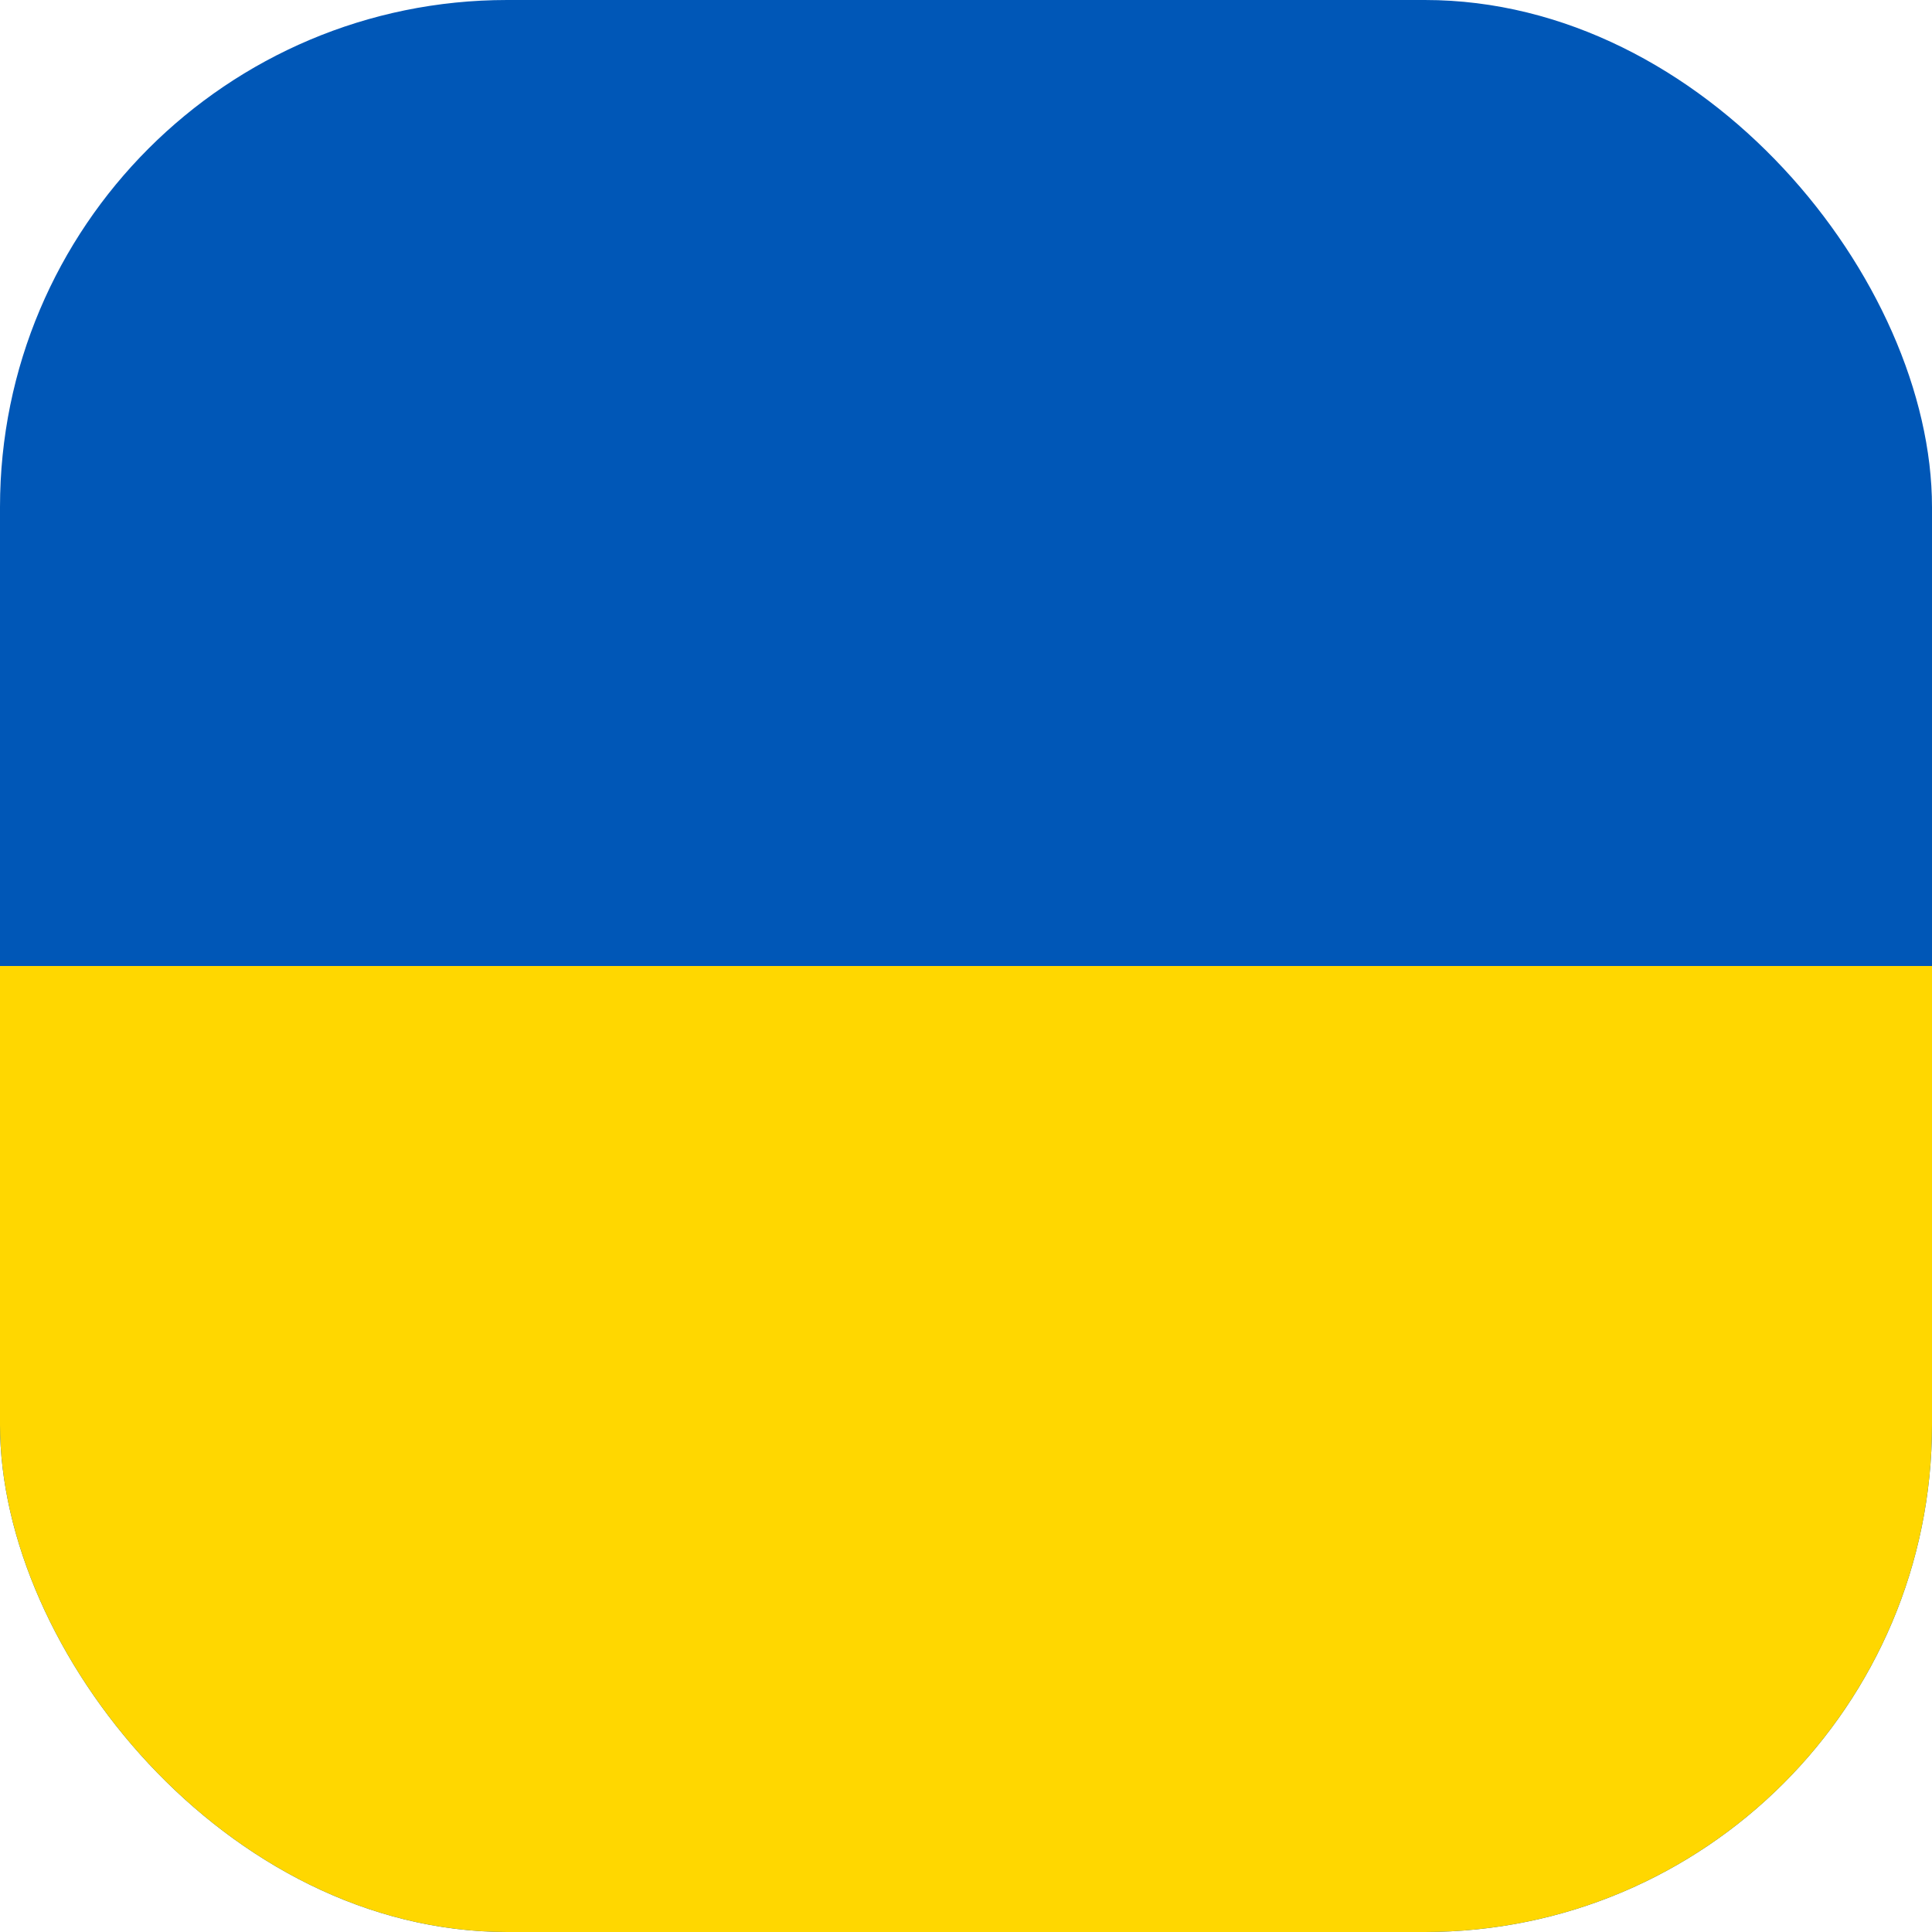 <svg width="800" height="800" viewBox="0 0 800 800" fill="none" xmlns="http://www.w3.org/2000/svg">
<g clip-path="url(#clip0_1528_4988)">
<path d="M800 0H0V800H800V0Z" fill="#0057B7"/>
<path d="M800 400H0V800H800V400Z" fill="#FFD700"/>
</g>
<defs>
<clipPath id="clip0_1528_4988">
<rect width="800" height="800" rx="210" fill="white"/>
</clipPath>
</defs>
</svg>
